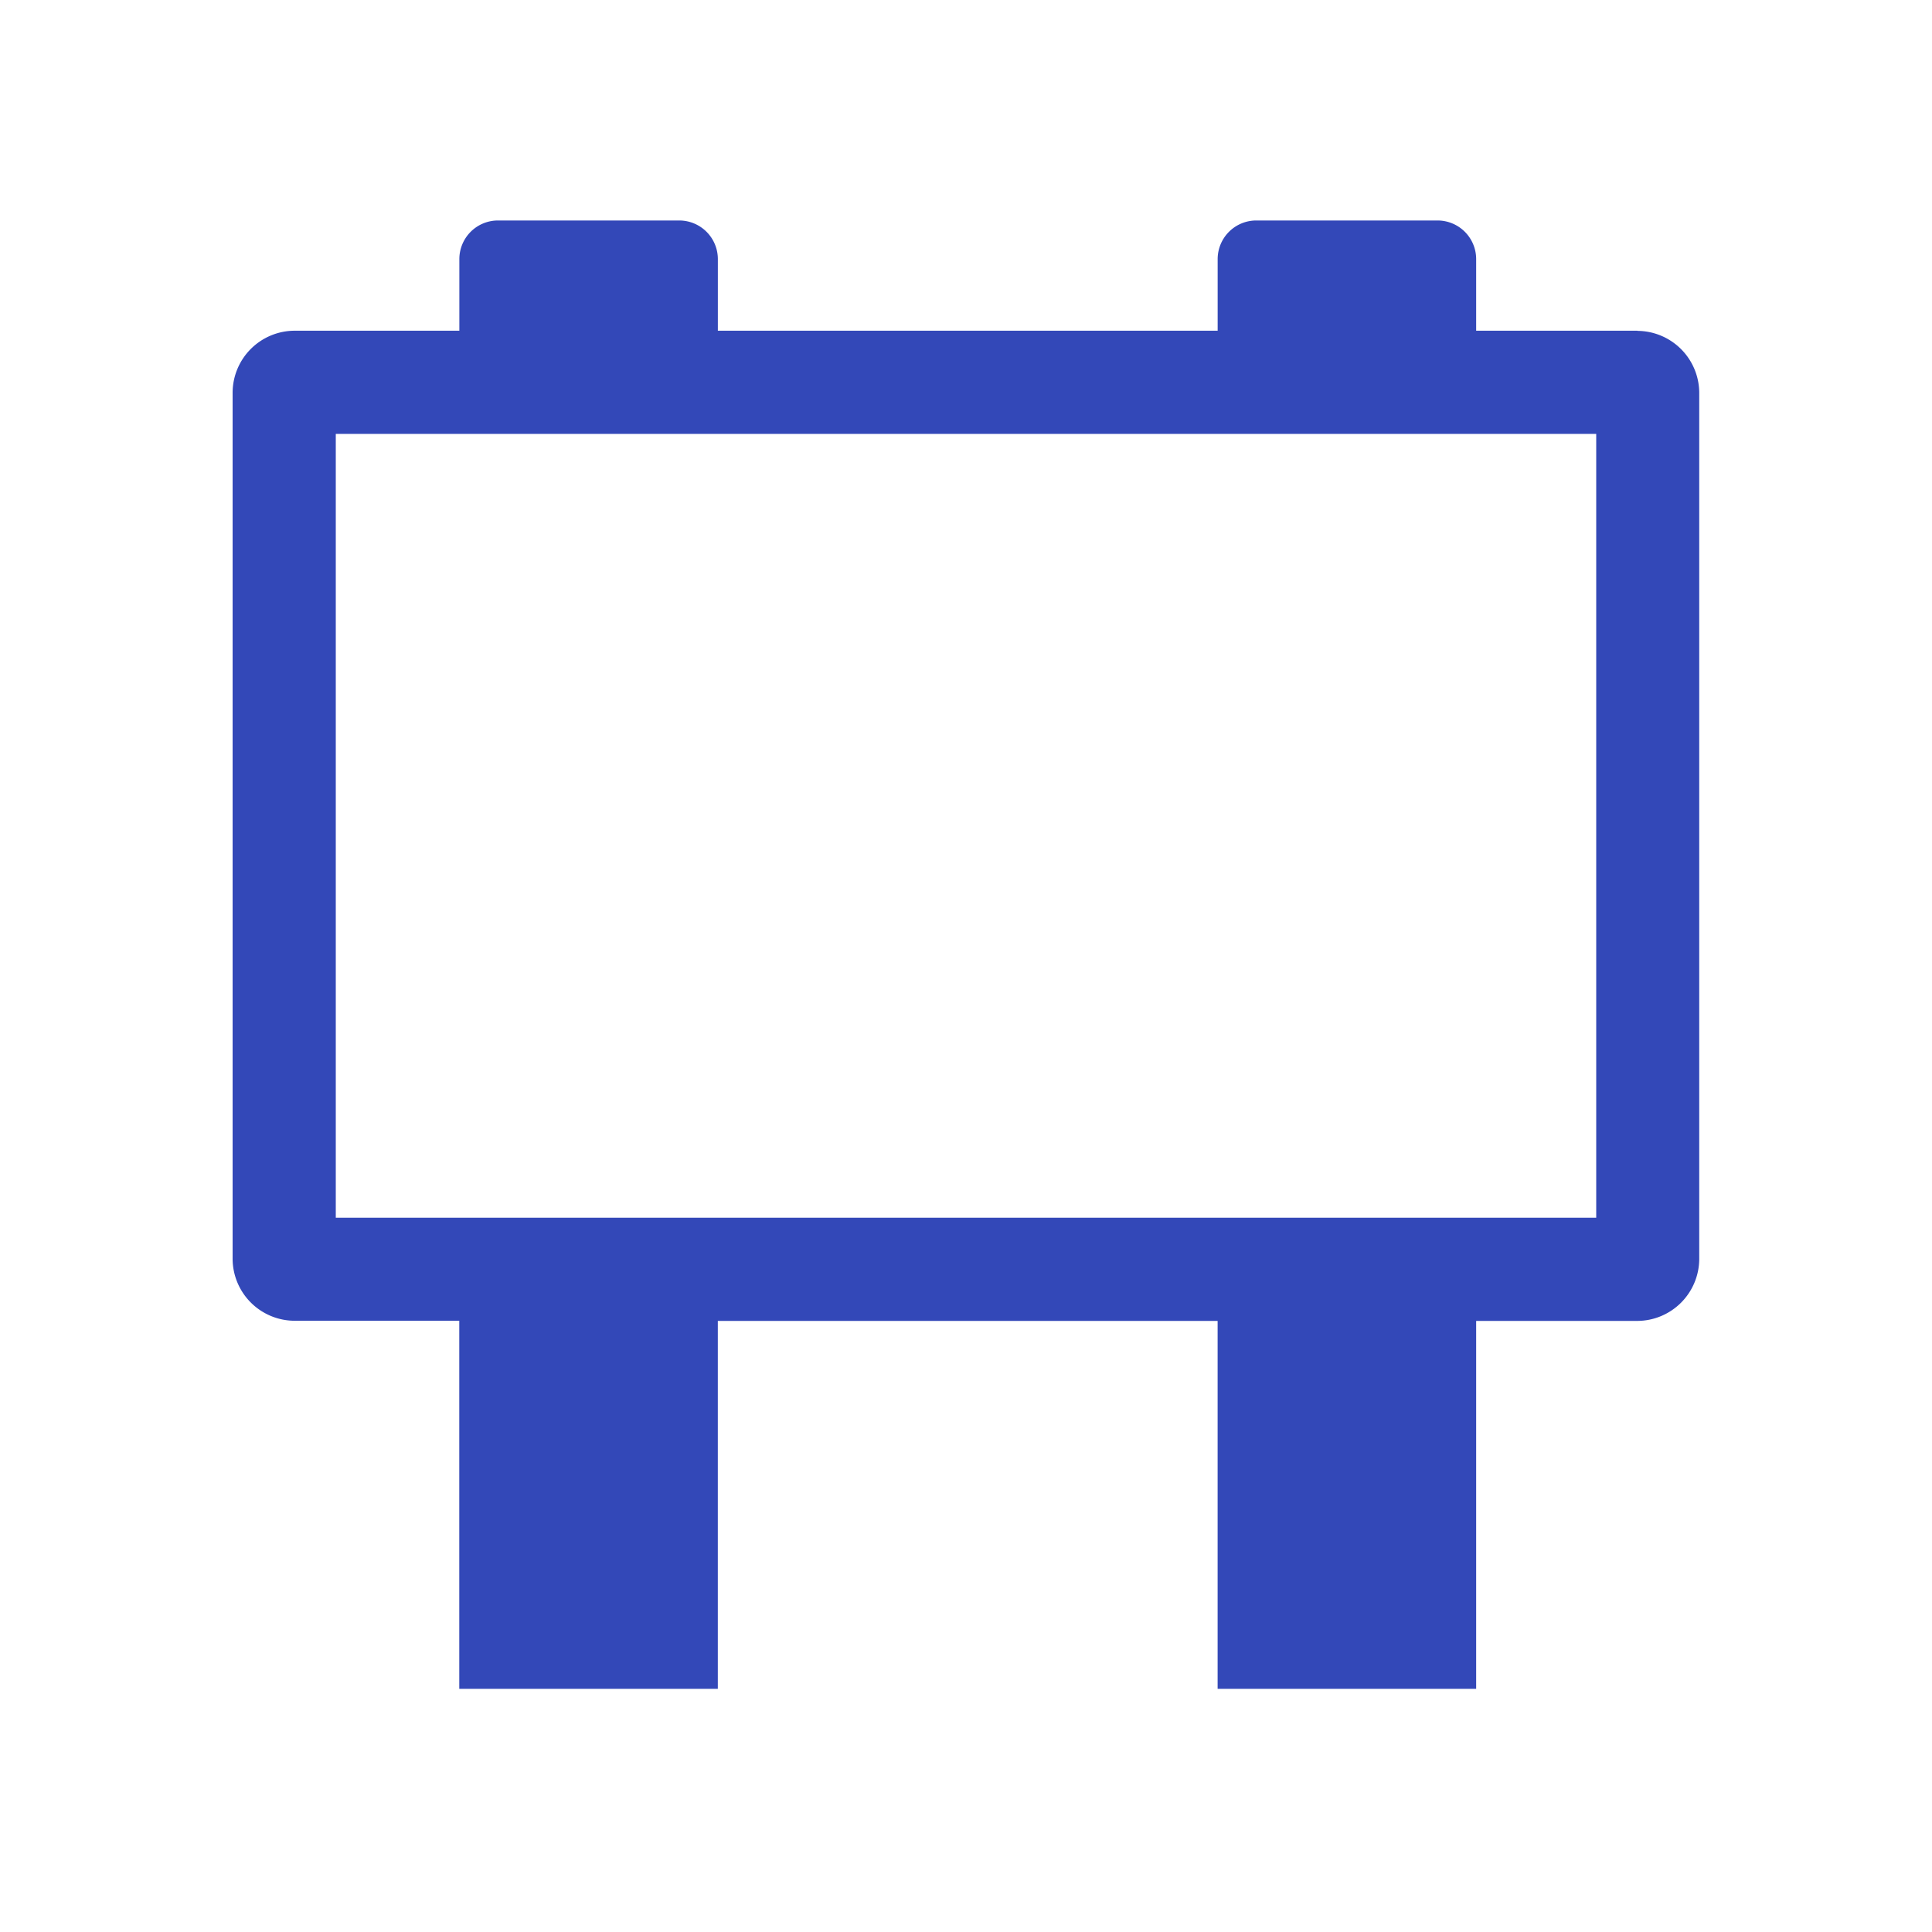 <svg xmlns="http://www.w3.org/2000/svg" xmlns:xlink="http://www.w3.org/1999/xlink" width="50" height="50" viewBox="0 0 50 50">
  <defs>
    <clipPath id="clip-path">
      <rect id="長方形_1798" data-name="長方形 1798" width="37.96" height="38" fill="#3348b8"/>
    </clipPath>
  </defs>
  <g id="icon_buy_other" transform="translate(-1416 -924)">
    <rect id="長方形_1805" data-name="長方形 1805" width="50" height="50" transform="translate(1416 924)" fill="none"/>
    <g id="グループ_902" data-name="グループ 902" transform="translate(1422.02 929.706)">
      <g id="グループ_899" data-name="グループ 899" clip-path="url(#clip-path)">
        <path id="パス_16440" data-name="パス 16440" d="M36.356,2.853H32.183V1a1,1,0,0,0-1-1H26.493a1,1,0,0,0-1,1V2.853H12.558V1a1,1,0,0,0-1-1H6.868a1,1,0,0,0-1,1V2.853H1.6A1.609,1.609,0,0,0,0,4.457V26.875a1.609,1.609,0,0,0,1.6,1.6H5.866V38h6.691V28.479H25.492V38h6.691V28.479h4.173a1.609,1.609,0,0,0,1.6-1.6V4.457a1.609,1.609,0,0,0-1.6-1.6M35.29,25.809H2.67V5.523H35.29Z" fill="#3348b8"/>
      </g>
    </g>
  </g>
</svg>
